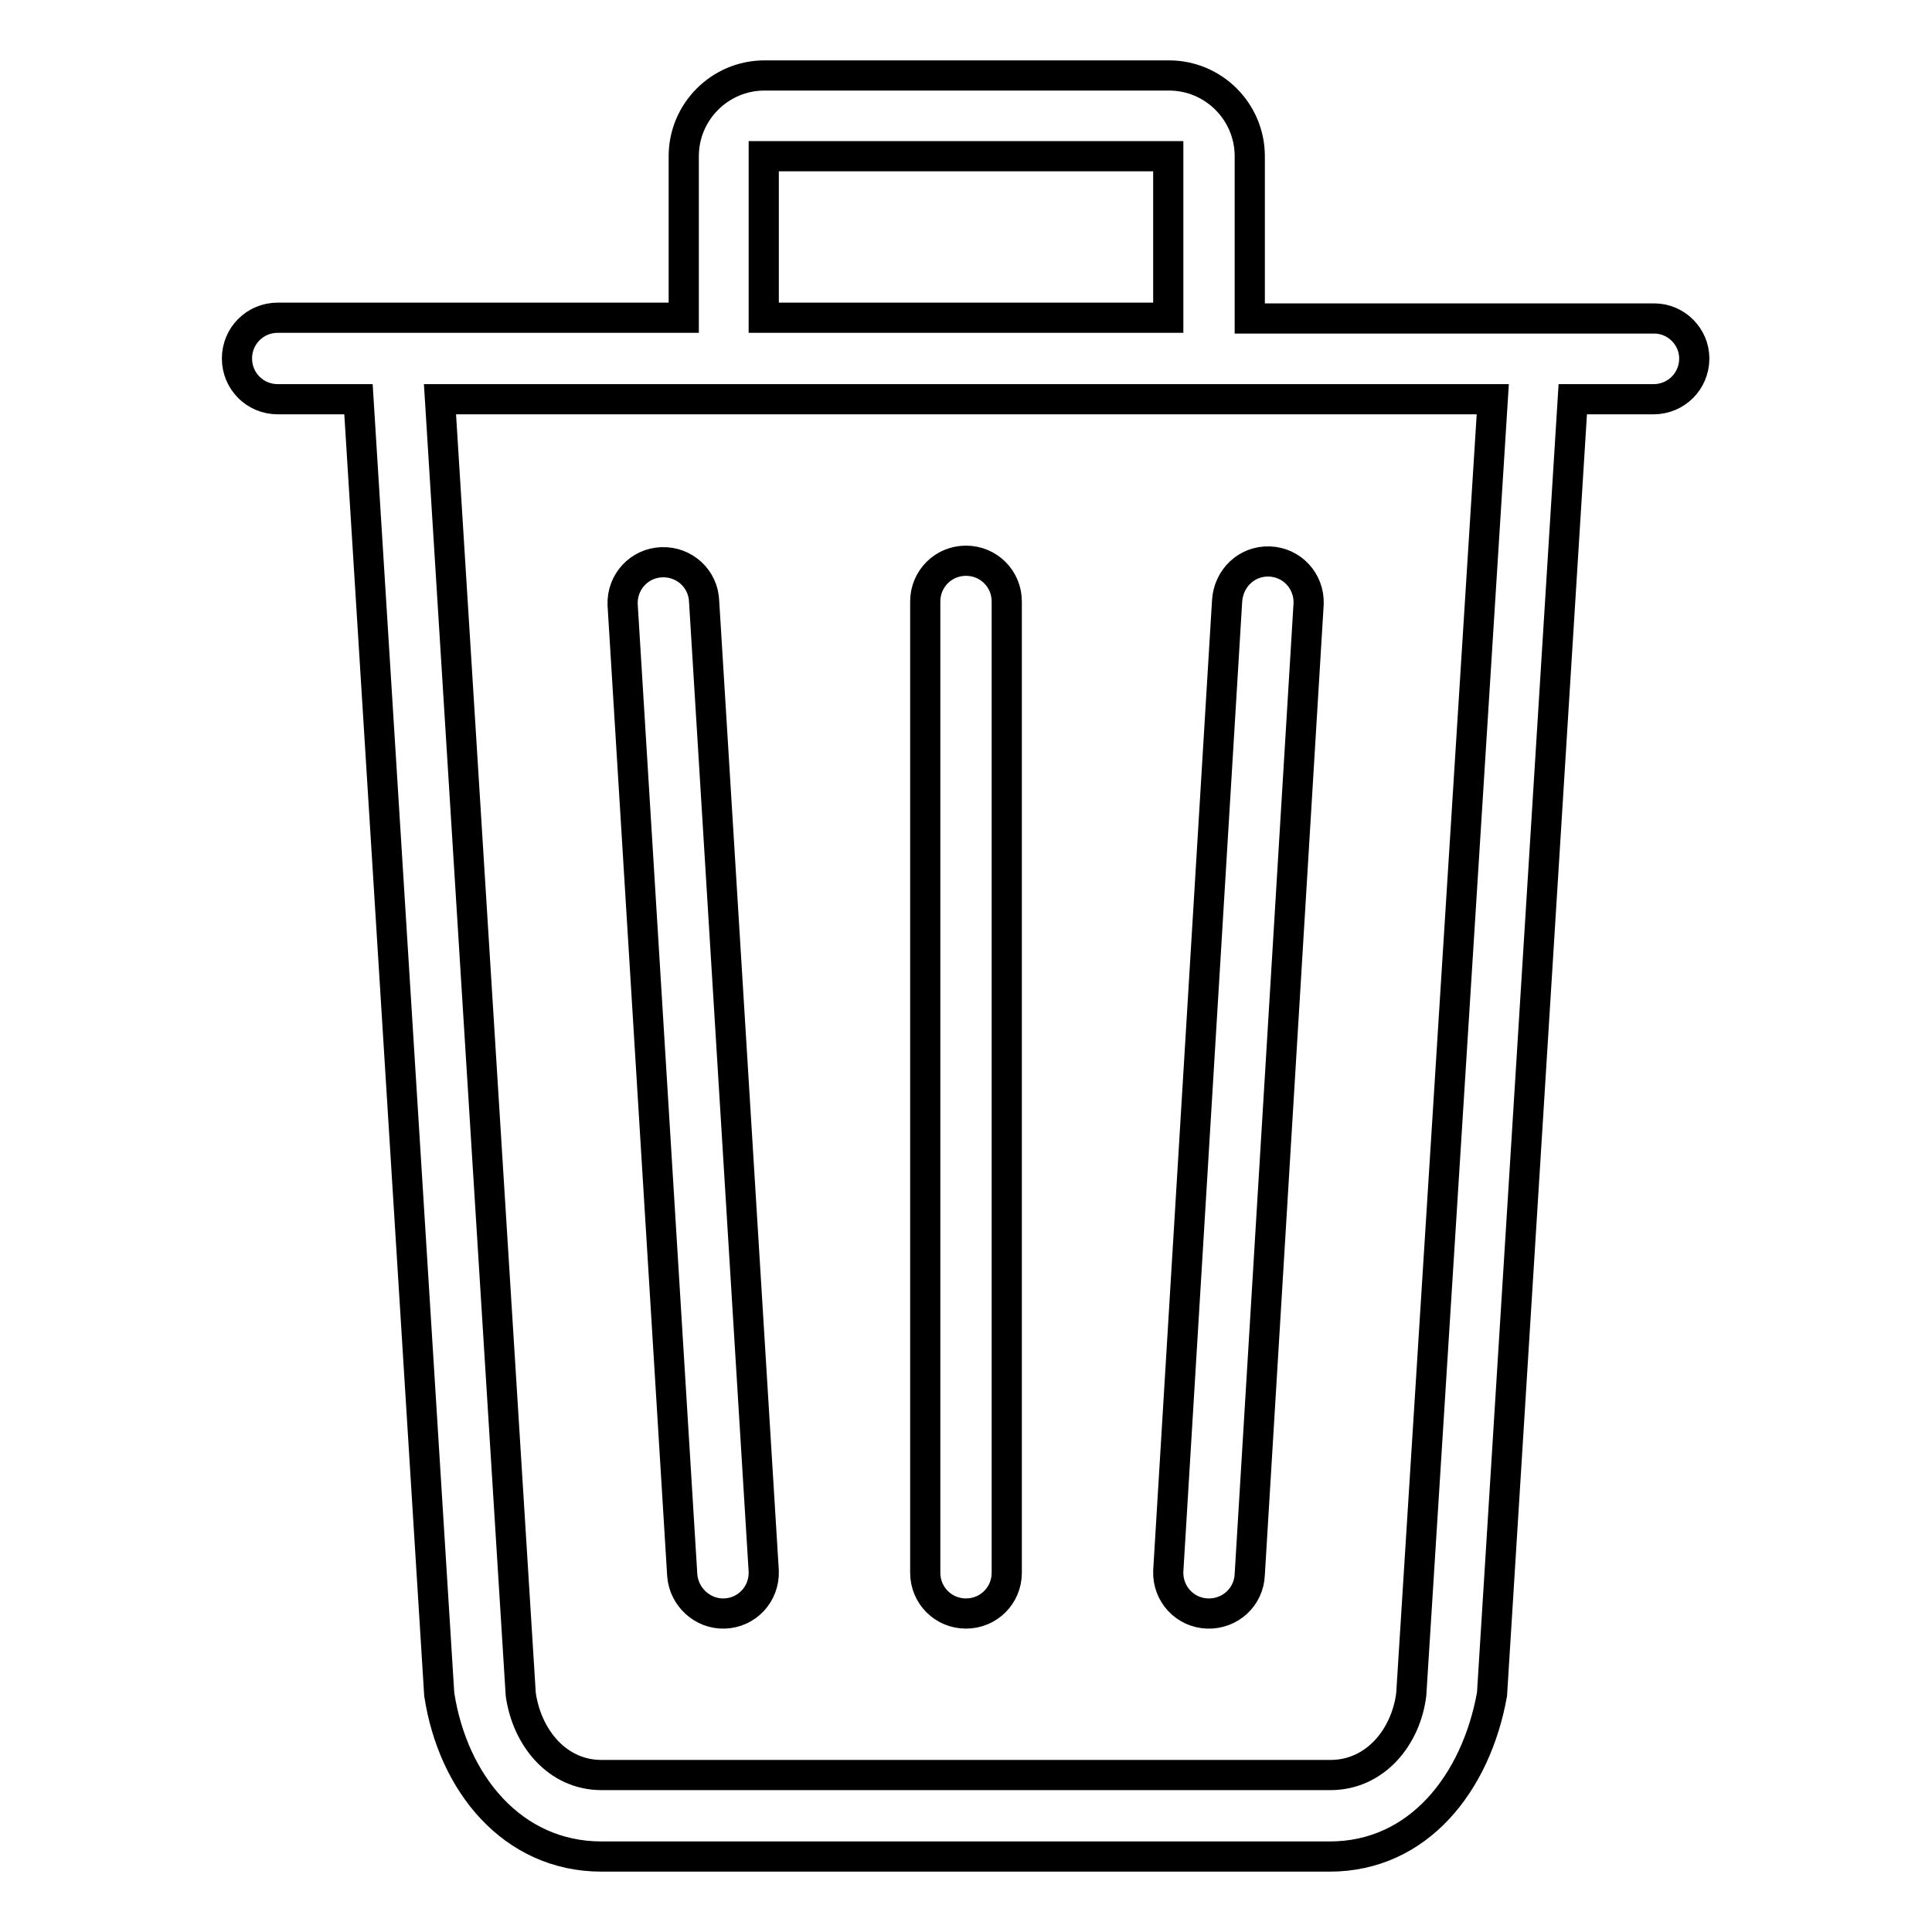 <?xml version="1.0" encoding="utf-8"?>
<!-- Svg Vector Icons : http://www.onlinewebfonts.com/icon -->
<!DOCTYPE svg PUBLIC "-//W3C//DTD SVG 1.1//EN" "http://www.w3.org/Graphics/SVG/1.1/DTD/svg11.dtd">
<svg version="1.1" xmlns="http://www.w3.org/2000/svg" xmlns:xlink="http://www.w3.org/1999/xlink" x="0px" y="0px" viewBox="0 0 256 256" enable-background="new 0 0 256 256" xml:space="preserve">
<g> <path stroke-width="4" fill-opacity="0" stroke="#000000"  d="M128,213.8c3,0,5.4-2.4,5.4-5.4V79.7c0-3-2.4-5.4-5.4-5.4c-3,0-5.4,2.4-5.4,5.4v128.7 C122.6,211.4,125,213.8,128,213.8 M160,213.8c3,0.1,5.5-2.2,5.6-5.2l7.8-128.6c0.1-3-2.2-5.5-5.2-5.6c-3-0.1-5.4,2.2-5.6,5.2 l-7.8,128.6C154.7,211.2,157,213.7,160,213.8 M96,213.8c3-0.1,5.3-2.6,5.2-5.6L93.3,79.7c-0.1-3-2.6-5.3-5.6-5.2 c-3,0.1-5.3,2.6-5.2,5.6l7.9,128.6C90.6,211.6,93.1,213.9,96,213.8 M219.2,42.2h-53.6V20.7c0-5.9-4.8-10.7-10.7-10.7h-53.6 c-5.9,0-10.7,4.8-10.7,10.7v21.4H36.8c-3,0-5.4,2.4-5.4,5.4c0,3,2.4,5.4,5.4,5.4h10.7l10.7,171.6C60,236.3,67.9,246,79.7,246h96.5 c11.8,0,19.4-9.8,21.5-21.5l10.7-171.6h10.7c3,0,5.4-2.4,5.4-5.4C224.5,44.6,222.1,42.2,219.2,42.2 M101.2,20.7h53.6v21.4h-53.6 V20.7z M187,224.5c-0.7,5.7-4.8,10.7-10.7,10.7H79.7c-5.9,0-9.9-5-10.7-10.7L58.3,52.9h139.5L187,224.5z"/></g>
</svg>